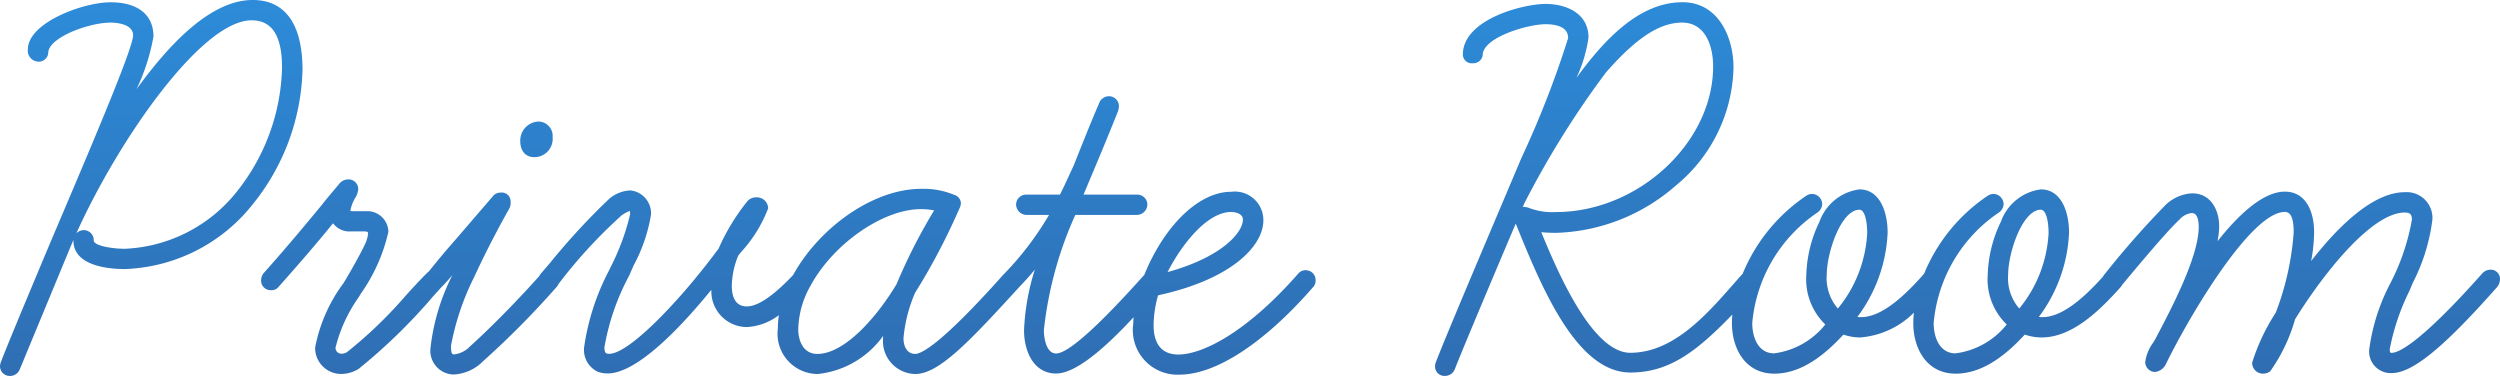<svg xmlns="http://www.w3.org/2000/svg" xmlns:xlink="http://www.w3.org/1999/xlink" width="133" height="20" viewBox="0 0 133 20"><defs><linearGradient id="a" x1="0.536" y1="1.745" x2="0.437" y2="-0.702" gradientUnits="objectBoundingBox"><stop offset="0.3" stop-color="#2f6db2"/><stop offset="1" stop-color="#2ba0f3"/></linearGradient></defs><path d="M3413.444,2458c-2.39,0-4.686,2.692-6.179,4.741a10.88,10.88,0,0,0,.9-2.8c0-1.156-.832-1.819-2.283-1.819-1.467,0-4.4,1.086-4.4,2.51a.582.582,0,0,0,.529.646.506.506,0,0,0,.557-.465c0-.8,2.126-1.61,3.314-1.61.2,0,1.2.032,1.2.678s-2.04,5.457-3.68,9.318c-.4.94-.79,1.86-1.148,2.711l-.316.757c-.828,1.98-1.543,3.69-1.887,4.587a.628.628,0,0,0-.048.284.524.524,0,0,0,.528.464.558.558,0,0,0,.516-.342l2.692-6.5q.081-.195.167-.394v.03c0,1.37,1.914,1.518,2.737,1.518a9.075,9.075,0,0,0,6.813-3.459,11.866,11.866,0,0,0,2.638-7.142C3416.09,2459.284,3415.175,2458,3413.444,2458Zm-.06,1.081c1.09,0,1.62.822,1.62,2.513a10.974,10.974,0,0,1-2.383,6.573,8.041,8.041,0,0,1-5.982,3.068c-.69,0-1.651-.166-1.651-.438a.536.536,0,0,0-.528-.555.558.558,0,0,0-.4.176C3406.247,2465.548,3410.7,2459.081,3413.384,2459.081Zm14.294,6.423a1.01,1.01,0,0,1,.951-1.037.76.76,0,0,1,.77.826.972.972,0,0,1-.981,1.067C3427.961,2466.36,3427.678,2466.031,3427.678,2465.5Zm41.817,6.874a.491.491,0,0,0-.427.177c-2.785,3.174-5.122,4.305-6.379,4.305-1.088,0-1.317-.843-1.317-1.55a5.853,5.853,0,0,1,.239-1.6c3.867-.836,5.6-2.6,5.6-3.99a1.518,1.518,0,0,0-1.708-1.518c-1.247,0-2.581.937-3.662,2.57a10.482,10.482,0,0,0-.961,1.846c-.989,1.1-3.767,4.187-4.694,4.187-.514,0-.651-.786-.651-1.249a20.029,20.029,0,0,1,1.672-6.123h3.275a.564.564,0,0,0,.558-.555.536.536,0,0,0-.558-.525h-2.838l.056-.134c.674-1.6,1.194-2.833,1.75-4.231a1.022,1.022,0,0,0,.078-.344.534.534,0,0,0-.528-.525.556.556,0,0,0-.514.338c0,.008-.376.844-1.359,3.335-.094.2-.184.393-.273.587-.157.342-.306.667-.465.974h-1.776a.536.536,0,0,0-.557.525.564.564,0,0,0,.557.555h1.195a16.335,16.335,0,0,1-2.37,3.119l-.005,0v0l-.061.068c-3.27,3.661-4.34,4.208-4.686,4.208-.458,0-.621-.447-.621-.829a7.772,7.772,0,0,1,.618-2.423,34.264,34.264,0,0,0,2.281-4.31c.04-.089.066-.148.078-.172a.717.717,0,0,0,.078-.284.482.482,0,0,0-.364-.447,4.251,4.251,0,0,0-1.737-.318c-2.6,0-5.457,2.1-6.823,4.583-1.046,1.108-1.876,1.673-2.464,1.673-.664,0-.8-.6-.8-1.1a4.367,4.367,0,0,1,.343-1.6l.123-.161a7.29,7.29,0,0,0,1.469-2.357.6.6,0,0,0-.618-.585.617.617,0,0,0-.483.2,11.2,11.2,0,0,0-1.535,2.525c-2.034,2.758-4.762,5.6-5.817,5.6-.161,0-.259-.023-.259-.347a12.531,12.531,0,0,1,1.318-3.815l.228-.523a8.692,8.692,0,0,0,.935-2.731,1.228,1.228,0,0,0-1.1-1.277,1.862,1.862,0,0,0-1.1.423,35.885,35.885,0,0,0-3.18,3.442c-.177.206-.338.394-.469.545a.6.6,0,0,0-.1.151c-.636.709-2.106,2.31-3.7,3.754a1.352,1.352,0,0,1-.827.408c-.089,0-.167,0-.168-.452a13.738,13.738,0,0,1,1.226-3.647c.854-1.855,1.765-3.465,1.9-3.7a.734.734,0,0,0,.048-.314.475.475,0,0,0-.528-.495.528.528,0,0,0-.428.208l-1.965,2.284c-.686.777-1.13,1.33-1.368,1.627-.033.041-.062.076-.084.1a.512.512,0,0,0-.083.066c-.339.336-.723.754-1.129,1.2a23.067,23.067,0,0,1-3.118,3,.514.514,0,0,1-.295.087.312.312,0,0,1-.319-.317,7.9,7.9,0,0,1,1.234-2.688l.105-.177a9.224,9.224,0,0,0,1.474-3.3,1.119,1.119,0,0,0-1.163-1.1h-.635a1.678,1.678,0,0,1-.225-.01,1.971,1.971,0,0,1,.245-.674,1.019,1.019,0,0,0,.175-.506.517.517,0,0,0-.558-.5.618.618,0,0,0-.462.243c-.091.113-.189.229-.3.36-.189.223-.4.475-.666.811-1.091,1.328-2.089,2.5-3.064,3.592a.648.648,0,0,0-.119.362.51.51,0,0,0,.528.526.477.477,0,0,0,.4-.176c1.171-1.314,2.145-2.45,2.9-3.385a1.082,1.082,0,0,0,.971.432h.635c.258,0,.258.046.258.137a1.9,1.9,0,0,1-.2.62c-.386.8-1.1,1.991-1.11,2a8.338,8.338,0,0,0-1.508,3.427,1.385,1.385,0,0,0,1.405,1.4,1.769,1.769,0,0,0,.912-.271,29.877,29.877,0,0,0,3.975-3.873c.161-.178.308-.34.433-.476h0c.194-.193.333-.351.579-.64a11.314,11.314,0,0,0-1.164,3.863,1.266,1.266,0,0,0,1.224,1.427,2.355,2.355,0,0,0,1.563-.7,46.355,46.355,0,0,0,3.888-3.921l.02-.024a.594.594,0,0,0,.117-.174,26.184,26.184,0,0,1,3.366-3.656,2.079,2.079,0,0,1,.419-.227.432.432,0,0,1,.021.181,12.4,12.4,0,0,1-1.045,2.823l-.047.107a12.6,12.6,0,0,0-1.359,4.169,1.288,1.288,0,0,0,.709,1.265,1.443,1.443,0,0,0,.545.1c1.625,0,4.054-2.648,5.518-4.45l0,.075a1.9,1.9,0,0,0,1.889,1.908,3.105,3.105,0,0,0,1.705-.634,4.884,4.884,0,0,0-.055.711,2.144,2.144,0,0,0,2.131,2.42,4.917,4.917,0,0,0,3.468-2.023c0,.038,0,.076,0,.114a1.748,1.748,0,0,0,1.707,1.909c1.247,0,2.836-1.671,5.531-4.62l0,0h0c.334-.349.6-.647.836-.937a12.29,12.29,0,0,0-.576,3.231c0,1.144.528,2.3,1.707,2.3,1.082,0,2.683-1.446,4.121-2.994-.01.123-.02.247-.02.363a2.374,2.374,0,0,0,2.464,2.691c1.941,0,4.534-1.7,7.1-4.65a.5.5,0,0,0,.139-.357A.52.52,0,0,0,3469.5,2472.378Zm-3.993-3.1c.007,0,.621,0,.621.408,0,.669-1.095,1.988-4.008,2.789C3462.821,2471.085,3464.185,2469.277,3465.5,2469.277Zm-22.4,3.957a.462.462,0,0,0,.054-.1c1.224-2.2,3.839-4.009,5.833-4.009a3.75,3.75,0,0,1,.707.067,29.56,29.56,0,0,0-2,3.926c-1.025,1.712-2.744,3.71-4.214,3.71-.749,0-1.015-.705-1.015-1.31A4.891,4.891,0,0,1,3443.1,2473.234Zm89.373-.886a.592.592,0,0,0-.426.206c-3.379,3.8-4.487,4.216-4.807,4.216-.076,0-.107,0-.107-.2a12.06,12.06,0,0,1,1.046-3.095l.182-.433a10.038,10.038,0,0,0,1.04-3.36,1.369,1.369,0,0,0-1.465-1.458c-1.723,0-3.592,1.873-4.984,3.661a8.766,8.766,0,0,0,.157-1.541c0-1.039-.408-2.15-1.556-2.15-.987,0-2.192.887-3.585,2.639a4.133,4.133,0,0,0,.09-.79c0-.876-.444-1.759-1.436-1.759a2.194,2.194,0,0,0-1.413.616,47.221,47.221,0,0,0-3.21,3.644.535.535,0,0,0-.11.157c-1.322,1.478-2.358,2.171-3.252,2.171a1.277,1.277,0,0,1-.173-.013,8.04,8.04,0,0,0,1.608-4.485c0-1.061-.391-2.3-1.5-2.3a2.621,2.621,0,0,0-2.126,1.719,6.87,6.87,0,0,0-.7,2.806,3.338,3.338,0,0,0,1.009,2.662,4.163,4.163,0,0,1-2.72,1.536c-.86,0-1.166-.868-1.166-1.611a7.937,7.937,0,0,1,3.473-5.884.581.581,0,0,0,.248-.463.556.556,0,0,0-.558-.524.591.591,0,0,0-.272.087,9.216,9.216,0,0,0-3.4,4.159c-1.381,1.577-2.454,2.311-3.376,2.311a1.263,1.263,0,0,1-.173-.013,8.042,8.042,0,0,0,1.609-4.485c0-1.061-.392-2.3-1.5-2.3a2.62,2.62,0,0,0-2.125,1.719,6.87,6.87,0,0,0-.7,2.806,3.342,3.342,0,0,0,1.009,2.662,4.162,4.162,0,0,1-2.72,1.536c-.861,0-1.166-.868-1.166-1.611a7.94,7.94,0,0,1,3.473-5.884.581.581,0,0,0,.248-.463.556.556,0,0,0-.558-.524.6.6,0,0,0-.273.087,9.221,9.221,0,0,0-3.4,4.159c-.17.187-.348.389-.533.6-1.414,1.607-3.174,3.606-5.445,3.606-2.026,0-3.869-4.306-4.735-6.415.233.02.486.035.773.035a10.093,10.093,0,0,0,6.385-2.518,8.332,8.332,0,0,0,3.067-6.278c0-1.673-.848-3.474-2.706-3.474-2.267,0-4.1,1.9-5.651,4.026a7.434,7.434,0,0,0,.643-2.147c0-1.32-1.23-1.788-2.283-1.788-1.211,0-4.4.827-4.4,2.69a.468.468,0,0,0,.528.465.5.5,0,0,0,.528-.435c0-.93,2.375-1.64,3.344-1.64.546,0,1.2.128,1.2.738a51.882,51.882,0,0,1-2.491,6.389c-.3.71-.6,1.418-.884,2.09-2.4,5.663-3.252,7.709-3.656,8.743a.634.634,0,0,0-.048.285.5.5,0,0,0,.528.464.558.558,0,0,0,.517-.345c.4-1.014,1.237-3.023,3.246-7.756,1.361,3.354,3.224,7.921,6.1,7.921,2.051,0,3.51-1.1,5.423-3.084-.013.155-.022.307-.022.453,0,1.34.7,2.691,2.252,2.691,1.2,0,2.4-.681,3.679-2.078a2.793,2.793,0,0,0,.889.153,4.537,4.537,0,0,0,2.863-1.321,5.356,5.356,0,0,0-.034.555c0,1.34.7,2.691,2.252,2.691,1.2,0,2.4-.681,3.679-2.078a2.793,2.793,0,0,0,.888.153c1.6,0,3.023-1.351,4.2-2.665a.438.438,0,0,0,.092-.138c.091-.1.229-.27.429-.509.747-.891,2-2.382,2.625-2.963a1.01,1.01,0,0,1,.639-.342c.094,0,.38,0,.38.738,0,1.59-1.447,4.331-2.309,5.966-.03.055-.07.118-.113.188a2.214,2.214,0,0,0-.422,1.035.528.528,0,0,0,.528.525.731.731,0,0,0,.572-.423c1.293-2.639,4.538-8.09,6.325-8.09.325,0,.471.339.471,1.1a14.8,14.8,0,0,1-.954,4.261,10.742,10.742,0,0,0-1.254,2.657.574.574,0,0,0,.587.585.664.664,0,0,0,.371-.123,8.979,8.979,0,0,0,1.323-2.768c1.632-2.625,4.135-5.681,5.839-5.681.273,0,.379.1.379.377a11.8,11.8,0,0,1-1.135,3.364,10.533,10.533,0,0,0-1.134,3.524,1.148,1.148,0,0,0,1.194,1.277c1.1,0,2.771-1.366,5.592-4.56a.688.688,0,0,0,.169-.417A.493.493,0,0,0,3532.472,2472.348Zm-23.9-3.191c.282,0,.409.628.409,1.25a6.874,6.874,0,0,1-1.56,4.006,2.466,2.466,0,0,1-.59-1.811C3506.835,2471.453,3507.587,2469.157,3508.576,2469.157Zm-9.65,0c.284,0,.41.628.41,1.25a6.876,6.876,0,0,1-1.561,4.006,2.471,2.471,0,0,1-.59-1.811C3497.185,2471.453,3497.939,2469.157,3498.926,2469.157Zm-17.822-.357a48.484,48.484,0,0,1,4.335-6.948c1.606-1.834,2.855-2.651,4.05-2.651,1.217,0,1.65,1.205,1.65,2.332,0,4.054-3.987,7.747-8.365,7.747a3.46,3.46,0,0,1-1.432-.22l-.028-.012a.9.9,0,0,0-.294-.039h-.005C3481.045,2468.94,3481.074,2468.871,3481.1,2468.8Z" transform="translate(-3400 -2458)" fill="url(#a)"/></svg>